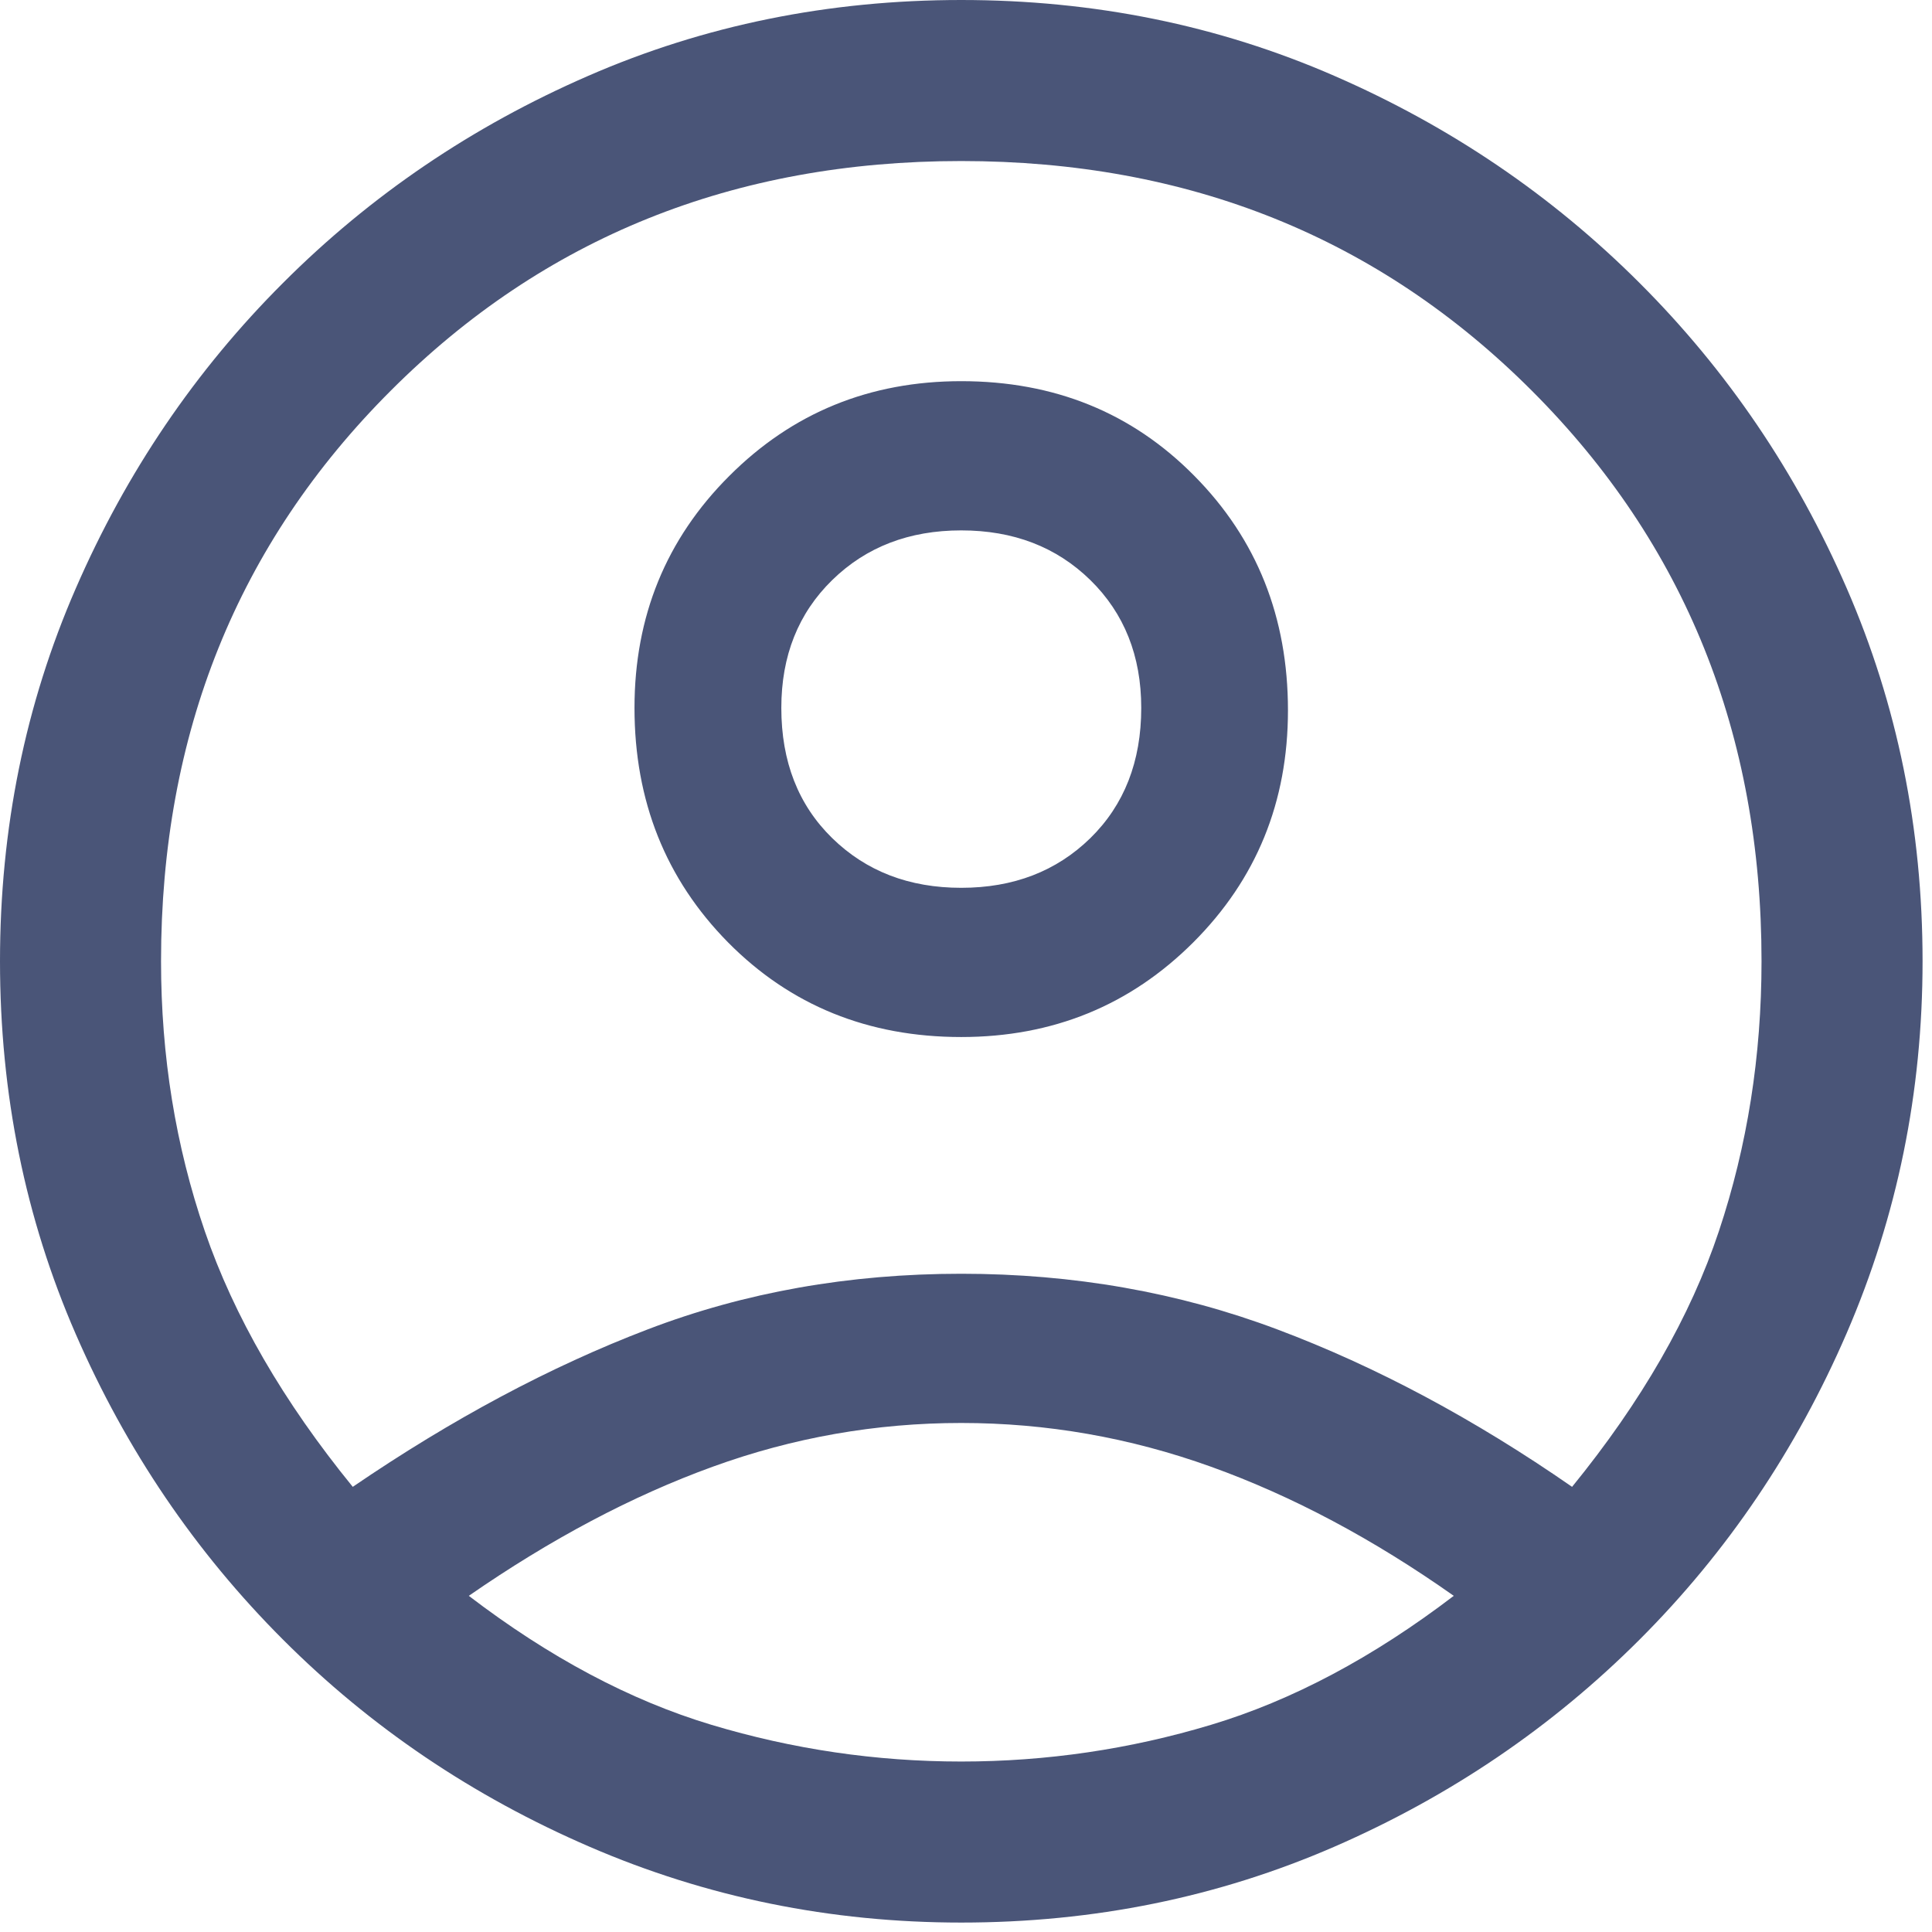 <?xml version="1.0" encoding="utf-8"?>
<svg xmlns="http://www.w3.org/2000/svg" fill="none" height="100%" overflow="visible" preserveAspectRatio="none" style="display: block;" viewBox="0 0 17 17" width="100%">
<path d="M3.104 13.083C3.979 12.486 4.844 12.024 5.698 11.698C6.552 11.371 7.472 11.208 8.458 11.208C9.444 11.208 10.371 11.371 11.24 11.698C12.108 12.024 12.972 12.486 13.833 13.083C14.444 12.333 14.875 11.583 15.125 10.833C15.375 10.083 15.5 9.292 15.5 8.458C15.5 6.458 14.826 4.785 13.479 3.438C12.132 2.09 10.458 1.417 8.458 1.417C6.458 1.417 4.785 2.09 3.438 3.438C2.09 4.785 1.417 6.458 1.417 8.458C1.417 9.292 1.545 10.083 1.802 10.833C2.059 11.583 2.493 12.333 3.104 13.083ZM8.458 9.125C7.639 9.125 6.955 8.847 6.406 8.292C5.858 7.736 5.583 7.049 5.583 6.229C5.583 5.424 5.861 4.743 6.417 4.188C6.972 3.632 7.653 3.354 8.458 3.354C9.278 3.354 9.962 3.632 10.51 4.188C11.059 4.743 11.333 5.431 11.333 6.25C11.333 7.056 11.056 7.736 10.5 8.292C9.944 8.847 9.264 9.125 8.458 9.125ZM8.458 16.917C7.306 16.917 6.215 16.694 5.188 16.25C4.16 15.806 3.26 15.198 2.49 14.427C1.719 13.656 1.111 12.76 0.667 11.74C0.222 10.719 0 9.625 0 8.458C0 7.292 0.222 6.198 0.667 5.177C1.111 4.156 1.719 3.26 2.49 2.49C3.26 1.719 4.156 1.111 5.177 0.667C6.198 0.222 7.292 0 8.458 0C9.625 0 10.719 0.222 11.74 0.667C12.76 1.111 13.656 1.719 14.427 2.49C15.198 3.26 15.806 4.156 16.25 5.177C16.694 6.198 16.917 7.292 16.917 8.458C16.917 9.611 16.694 10.701 16.25 11.729C15.806 12.757 15.198 13.656 14.427 14.427C13.656 15.198 12.76 15.806 11.74 16.25C10.719 16.694 9.625 16.917 8.458 16.917ZM8.458 15.5C9.208 15.5 9.941 15.392 10.656 15.177C11.371 14.962 12.083 14.583 12.792 14.042C12.083 13.542 11.371 13.163 10.656 12.906C9.941 12.649 9.208 12.521 8.458 12.521C7.708 12.521 6.979 12.649 6.271 12.906C5.562 13.163 4.847 13.542 4.125 14.042C4.833 14.583 5.545 14.962 6.26 15.177C6.976 15.392 7.708 15.5 8.458 15.5ZM8.458 7.812C8.917 7.812 9.295 7.667 9.594 7.375C9.892 7.083 10.042 6.701 10.042 6.229C10.042 5.771 9.892 5.396 9.594 5.104C9.295 4.812 8.917 4.667 8.458 4.667C8 4.667 7.622 4.812 7.323 5.104C7.024 5.396 6.875 5.771 6.875 6.229C6.875 6.701 7.024 7.083 7.323 7.375C7.622 7.667 8 7.812 8.458 7.812Z" fill="#4A5578" id="Vector"/>
</svg>